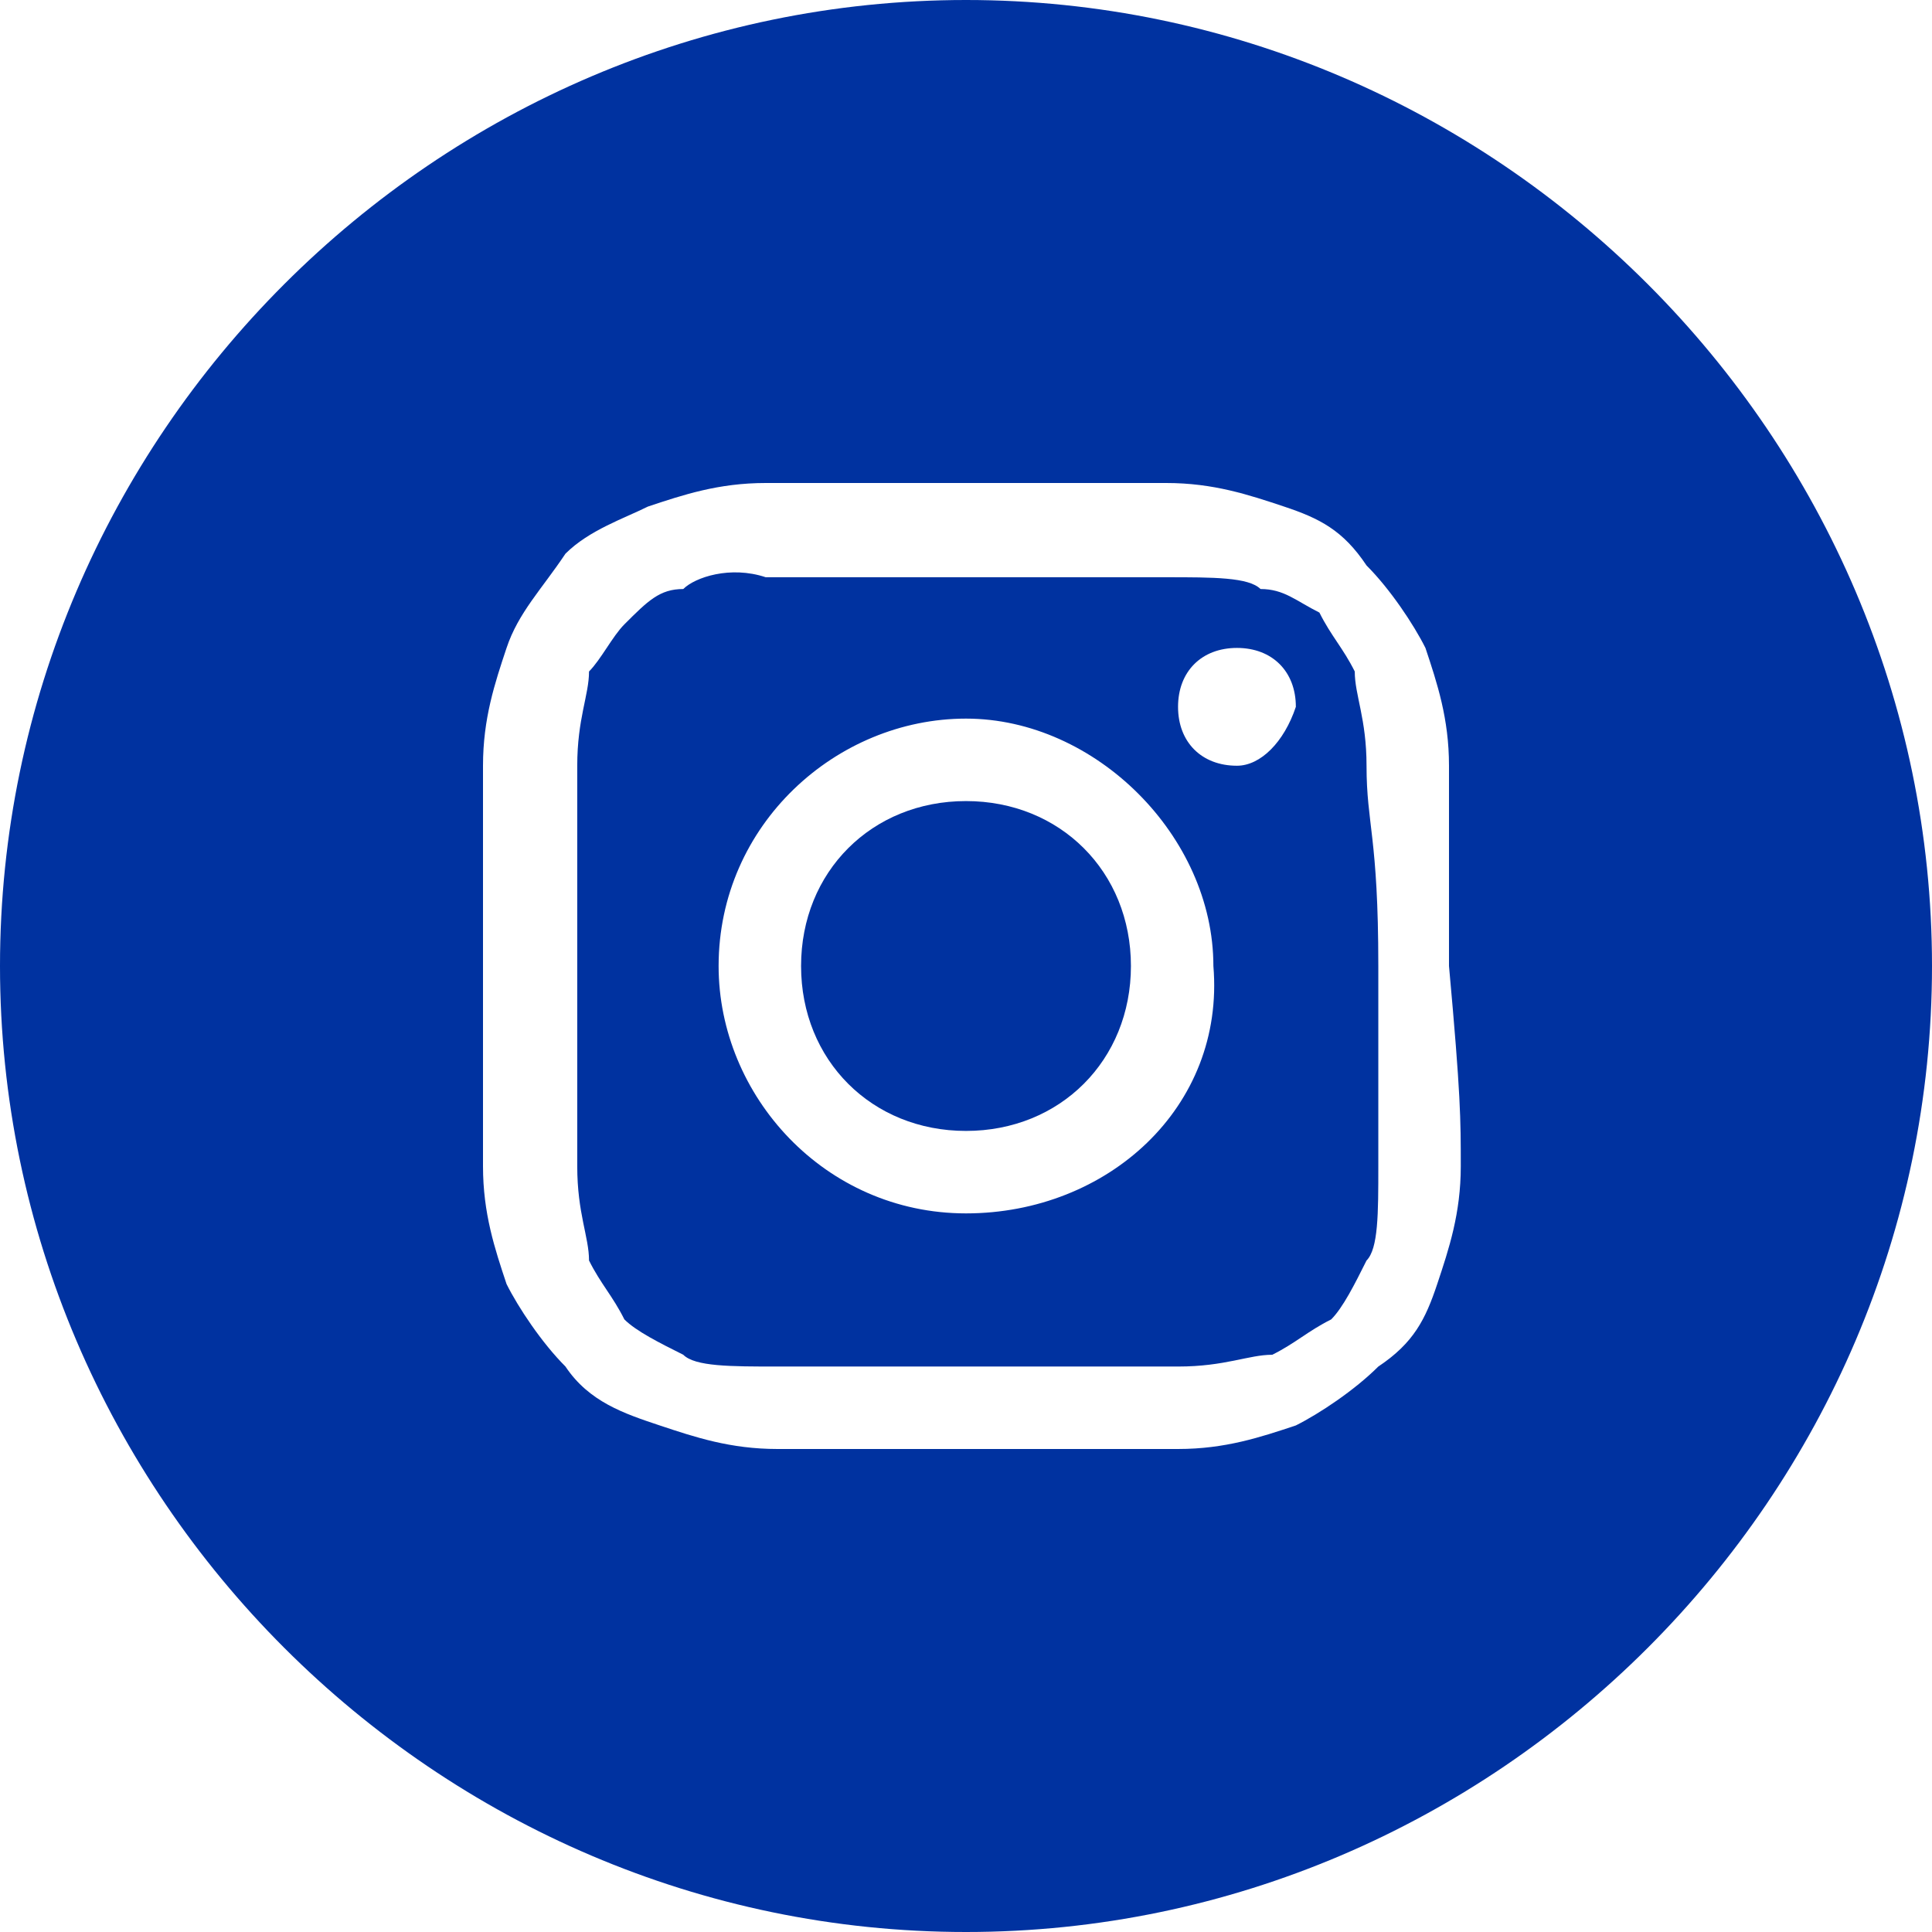 <?xml version="1.0" encoding="utf-8"?>
<!-- Generator: Adobe Illustrator 27.6.1, SVG Export Plug-In . SVG Version: 6.00 Build 0)  -->
<svg version="1.1" id="Layer_2" xmlns="http://www.w3.org/2000/svg" xmlns:xlink="http://www.w3.org/1999/xlink" x="0px" y="0px"
	 viewBox="0 0 16.4 16.4" style="enable-background:new 0 0 16.4 16.4;" xml:space="preserve">
<style type="text/css">
	.st0{fill:#0032A0;}
</style>
<g>
	<g>
		<path class="st0" d="M11.6,6.5c0-0.4-0.1-0.6-0.1-0.8c-0.1-0.2-0.2-0.3-0.3-0.5C11,5.1,10.9,5,10.7,5c-0.1-0.1-0.4-0.1-0.8-0.1
			c-0.4,0-0.6,0-1.7,0s-1.2,0-1.7,0C6.2,4.8,5.9,4.9,5.8,5C5.6,5,5.5,5.1,5.3,5.3C5.2,5.4,5.1,5.6,5,5.7C5,5.9,4.9,6.1,4.9,6.5
			c0,0.4,0,0.6,0,1.7s0,1.2,0,1.7c0,0.4,0.1,0.6,0.1,0.8c0.1,0.2,0.2,0.3,0.3,0.5c0.1,0.1,0.3,0.2,0.5,0.3c0.1,0.1,0.4,0.1,0.8,0.1
			c0.4,0,0.6,0,1.7,0s1.2,0,1.7,0c0.4,0,0.6-0.1,0.8-0.1c0.2-0.1,0.3-0.2,0.5-0.3c0.1-0.1,0.2-0.3,0.3-0.5c0.1-0.1,0.1-0.4,0.1-0.8
			c0-0.4,0-0.6,0-1.7S11.6,7,11.6,6.5z M8.2,10.3c-1.2,0-2.1-1-2.1-2.1c0-1.2,1-2.1,2.1-2.1s2.1,1,2.1,2.1
			C10.4,9.4,9.4,10.3,8.2,10.3z M10.5,6.5C10.2,6.5,10,6.3,10,6c0-0.3,0.2-0.5,0.5-0.5s0.5,0.2,0.5,0.5C10.9,6.3,10.7,6.5,10.5,6.5z
			"/>
		<g>
			<path class="st0" d="M8.2,0C3.7,0,0,3.7,0,8.2s3.7,8.2,8.2,8.2c4.5,0,8.2-3.7,8.2-8.2S12.7,0,8.2,0z M12.4,9.9
				c0,0.4-0.1,0.7-0.2,1c-0.1,0.3-0.2,0.5-0.5,0.7c-0.2,0.2-0.5,0.4-0.7,0.5c-0.3,0.1-0.6,0.2-1,0.2c-0.4,0-0.6,0-1.7,0
				c-1.1,0-1.3,0-1.7,0c-0.4,0-0.7-0.1-1-0.2C5.3,12,5,11.9,4.8,11.6c-0.2-0.2-0.4-0.5-0.5-0.7c-0.1-0.3-0.2-0.6-0.2-1
				c0-0.4,0-0.6,0-1.7c0-1.1,0-1.3,0-1.7c0-0.4,0.1-0.7,0.2-1C4.4,5.2,4.6,5,4.8,4.7C5,4.5,5.3,4.4,5.5,4.3c0.3-0.1,0.6-0.2,1-0.2
				c0.4,0,0.6,0,1.7,0c1.1,0,1.3,0,1.7,0c0.4,0,0.7,0.1,1,0.2c0.3,0.1,0.5,0.2,0.7,0.5c0.2,0.2,0.4,0.5,0.5,0.7
				c0.1,0.3,0.2,0.6,0.2,1c0,0.4,0,0.6,0,1.7C12.4,9.3,12.4,9.5,12.4,9.9z"/>
		</g>
		<path class="st0" d="M8.2,6.8c-0.8,0-1.4,0.6-1.4,1.4c0,0.8,0.6,1.4,1.4,1.4c0.8,0,1.4-0.6,1.4-1.4C9.6,7.4,9,6.8,8.2,6.8z"/>
	</g>
</g>
</svg>

